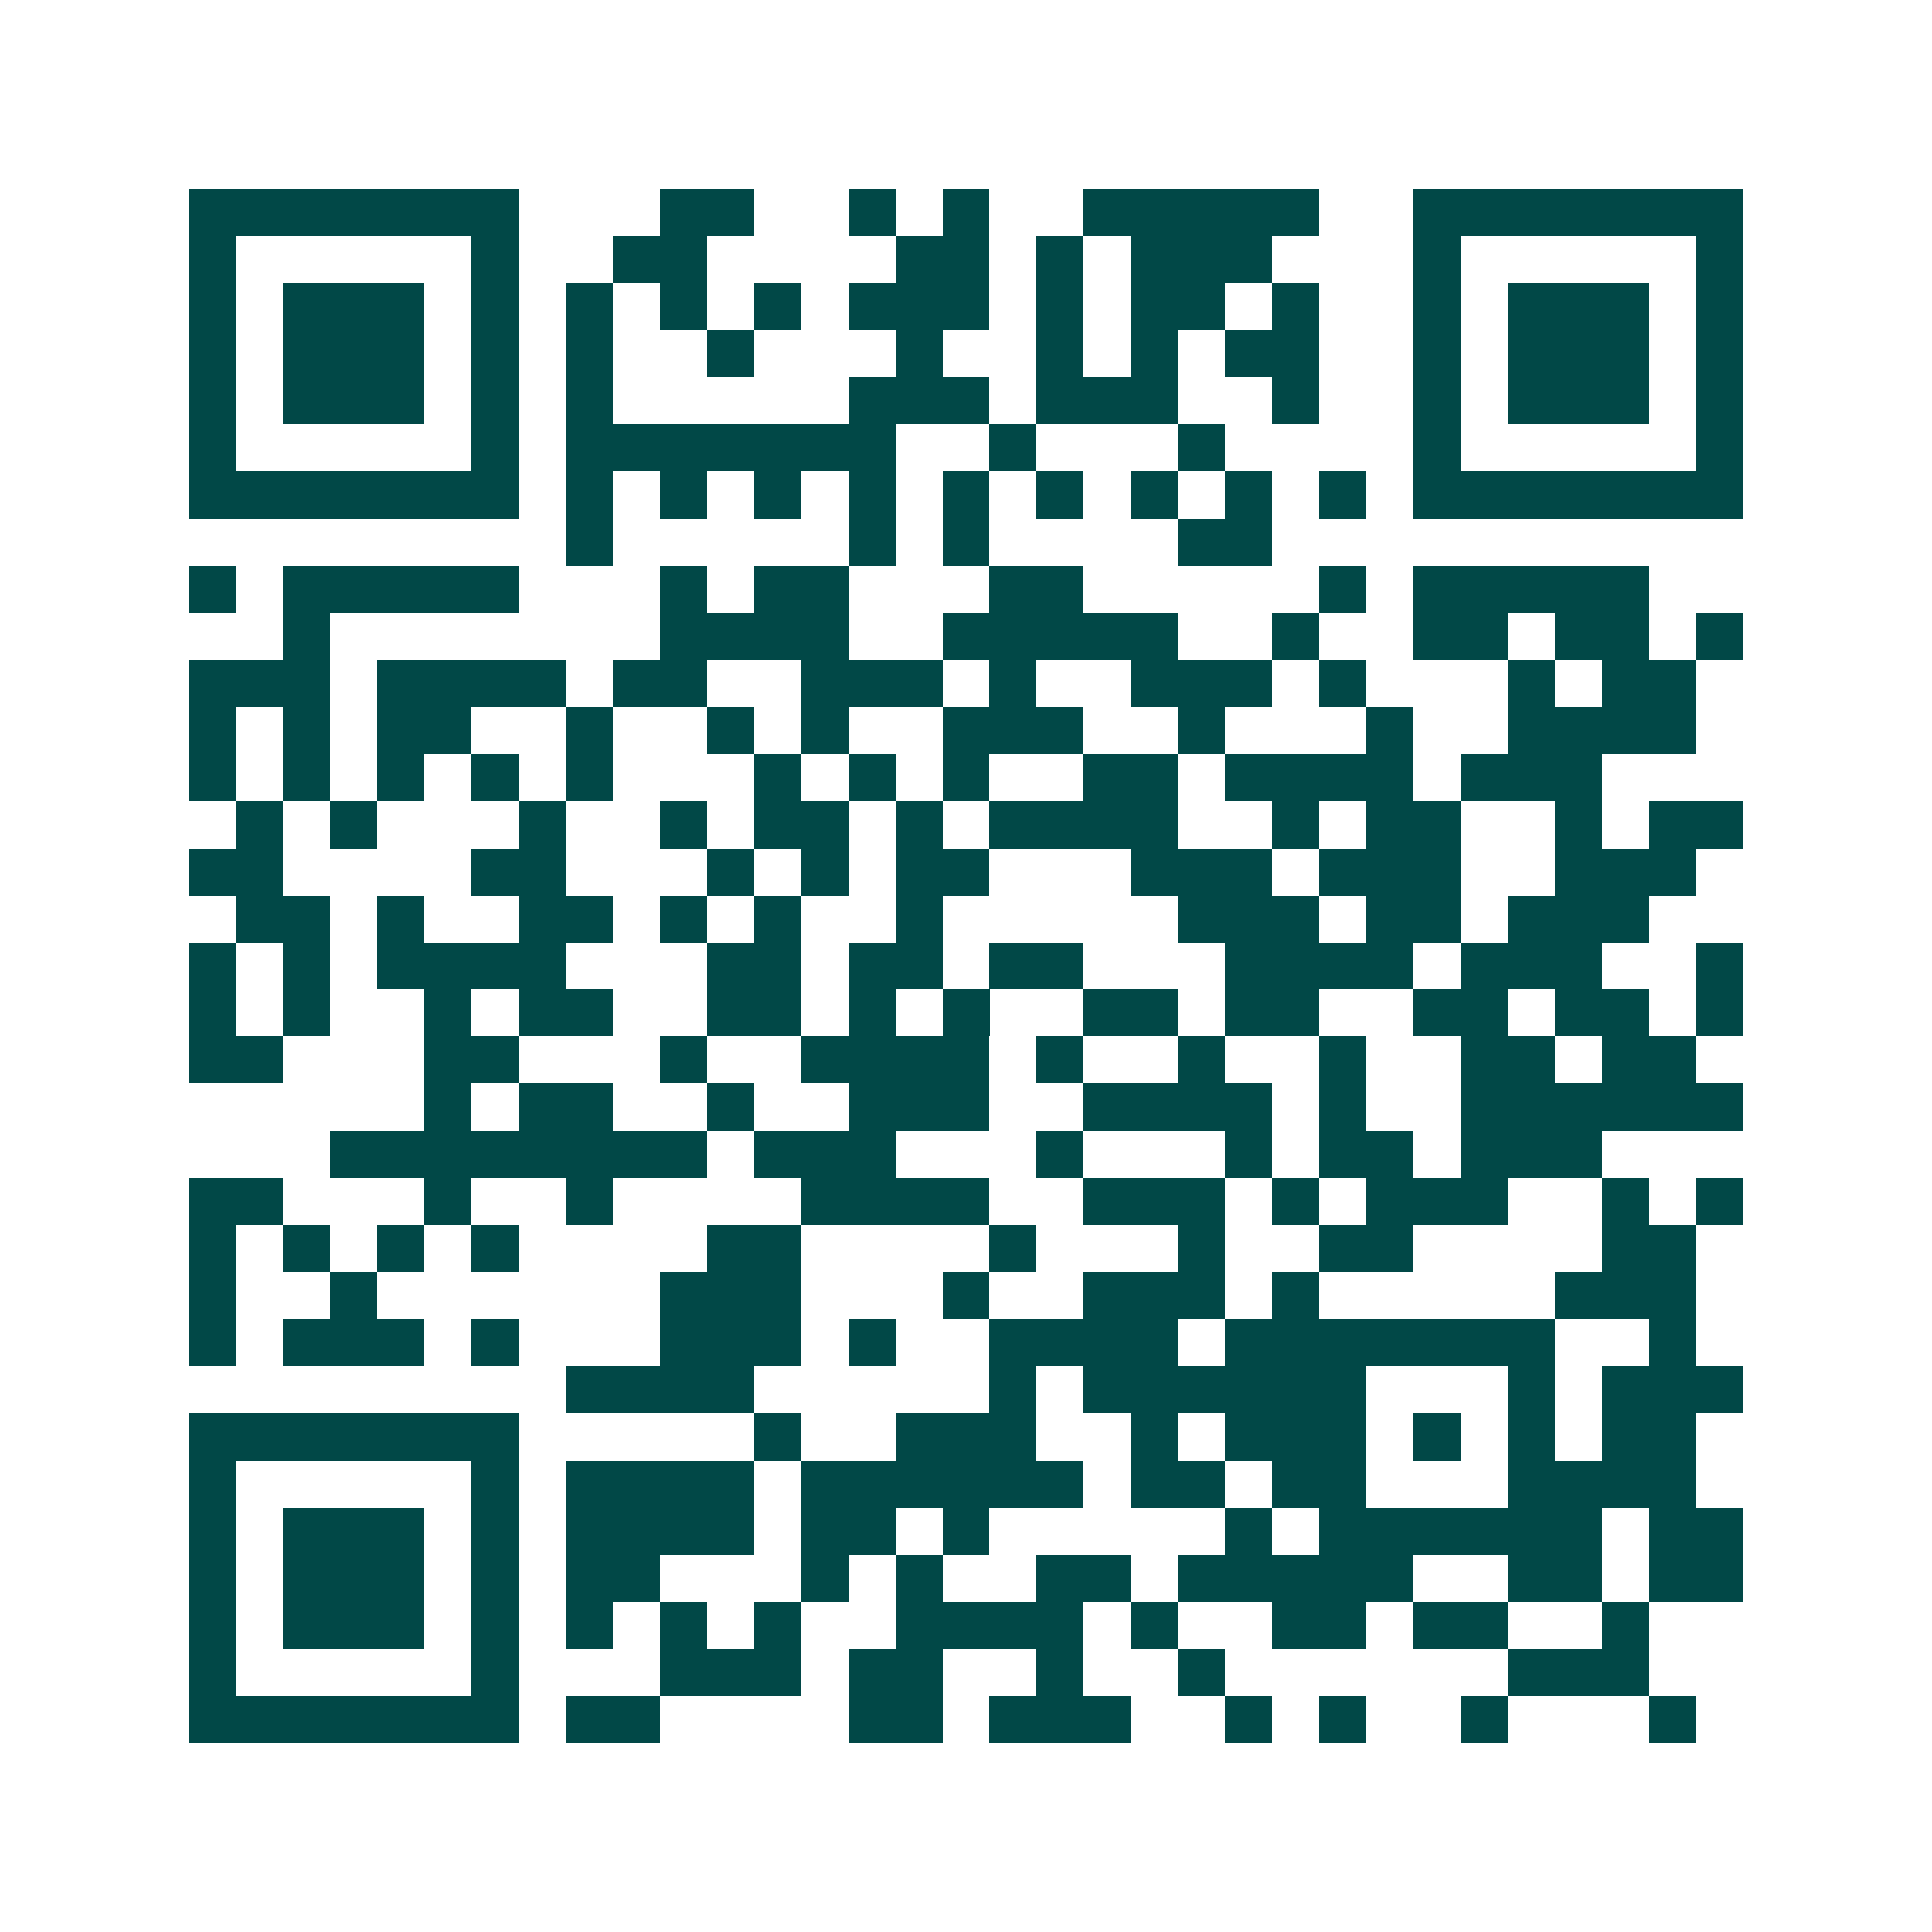 <svg xmlns="http://www.w3.org/2000/svg" width="200" height="200" viewBox="0 0 41 41" shape-rendering="crispEdges"><path fill="#ffffff" d="M0 0h41v41H0z"/><path stroke="#014847" d="M4 4.5h7m3 0h2m2 0h1m1 0h1m2 0h5m2 0h7M4 5.5h1m5 0h1m2 0h2m4 0h2m1 0h1m1 0h3m3 0h1m5 0h1M4 6.5h1m1 0h3m1 0h1m1 0h1m1 0h1m1 0h1m1 0h3m1 0h1m1 0h2m1 0h1m2 0h1m1 0h3m1 0h1M4 7.5h1m1 0h3m1 0h1m1 0h1m2 0h1m3 0h1m2 0h1m1 0h1m1 0h2m2 0h1m1 0h3m1 0h1M4 8.5h1m1 0h3m1 0h1m1 0h1m5 0h3m1 0h3m2 0h1m2 0h1m1 0h3m1 0h1M4 9.5h1m5 0h1m1 0h7m2 0h1m3 0h1m4 0h1m5 0h1M4 10.5h7m1 0h1m1 0h1m1 0h1m1 0h1m1 0h1m1 0h1m1 0h1m1 0h1m1 0h1m1 0h7M12 11.5h1m5 0h1m1 0h1m4 0h2M4 12.5h1m1 0h5m3 0h1m1 0h2m3 0h2m5 0h1m1 0h5M6 13.5h1m7 0h4m2 0h5m2 0h1m2 0h2m1 0h2m1 0h1M4 14.5h3m1 0h4m1 0h2m2 0h3m1 0h1m2 0h3m1 0h1m3 0h1m1 0h2M4 15.5h1m1 0h1m1 0h2m2 0h1m2 0h1m1 0h1m2 0h3m2 0h1m3 0h1m2 0h4M4 16.5h1m1 0h1m1 0h1m1 0h1m1 0h1m3 0h1m1 0h1m1 0h1m2 0h2m1 0h4m1 0h3M5 17.5h1m1 0h1m3 0h1m2 0h1m1 0h2m1 0h1m1 0h4m2 0h1m1 0h2m2 0h1m1 0h2M4 18.5h2m4 0h2m3 0h1m1 0h1m1 0h2m3 0h3m1 0h3m2 0h3M5 19.5h2m1 0h1m2 0h2m1 0h1m1 0h1m2 0h1m5 0h3m1 0h2m1 0h3M4 20.5h1m1 0h1m1 0h4m3 0h2m1 0h2m1 0h2m3 0h4m1 0h3m2 0h1M4 21.5h1m1 0h1m2 0h1m1 0h2m2 0h2m1 0h1m1 0h1m2 0h2m1 0h2m2 0h2m1 0h2m1 0h1M4 22.5h2m3 0h2m3 0h1m2 0h4m1 0h1m2 0h1m2 0h1m2 0h2m1 0h2M9 23.5h1m1 0h2m2 0h1m2 0h3m2 0h4m1 0h1m2 0h6M7 24.5h8m1 0h3m3 0h1m3 0h1m1 0h2m1 0h3M4 25.5h2m3 0h1m2 0h1m4 0h4m2 0h3m1 0h1m1 0h3m2 0h1m1 0h1M4 26.5h1m1 0h1m1 0h1m1 0h1m4 0h2m4 0h1m3 0h1m2 0h2m4 0h2M4 27.5h1m2 0h1m6 0h3m3 0h1m2 0h3m1 0h1m5 0h3M4 28.5h1m1 0h3m1 0h1m3 0h3m1 0h1m2 0h4m1 0h7m2 0h1M12 29.5h4m5 0h1m1 0h6m3 0h1m1 0h3M4 30.5h7m5 0h1m2 0h3m2 0h1m1 0h3m1 0h1m1 0h1m1 0h2M4 31.5h1m5 0h1m1 0h4m1 0h6m1 0h2m1 0h2m3 0h4M4 32.5h1m1 0h3m1 0h1m1 0h4m1 0h2m1 0h1m5 0h1m1 0h6m1 0h2M4 33.5h1m1 0h3m1 0h1m1 0h2m3 0h1m1 0h1m2 0h2m1 0h5m2 0h2m1 0h2M4 34.5h1m1 0h3m1 0h1m1 0h1m1 0h1m1 0h1m2 0h4m1 0h1m2 0h2m1 0h2m2 0h1M4 35.5h1m5 0h1m3 0h3m1 0h2m2 0h1m2 0h1m6 0h3M4 36.5h7m1 0h2m4 0h2m1 0h3m2 0h1m1 0h1m2 0h1m3 0h1"/></svg>
